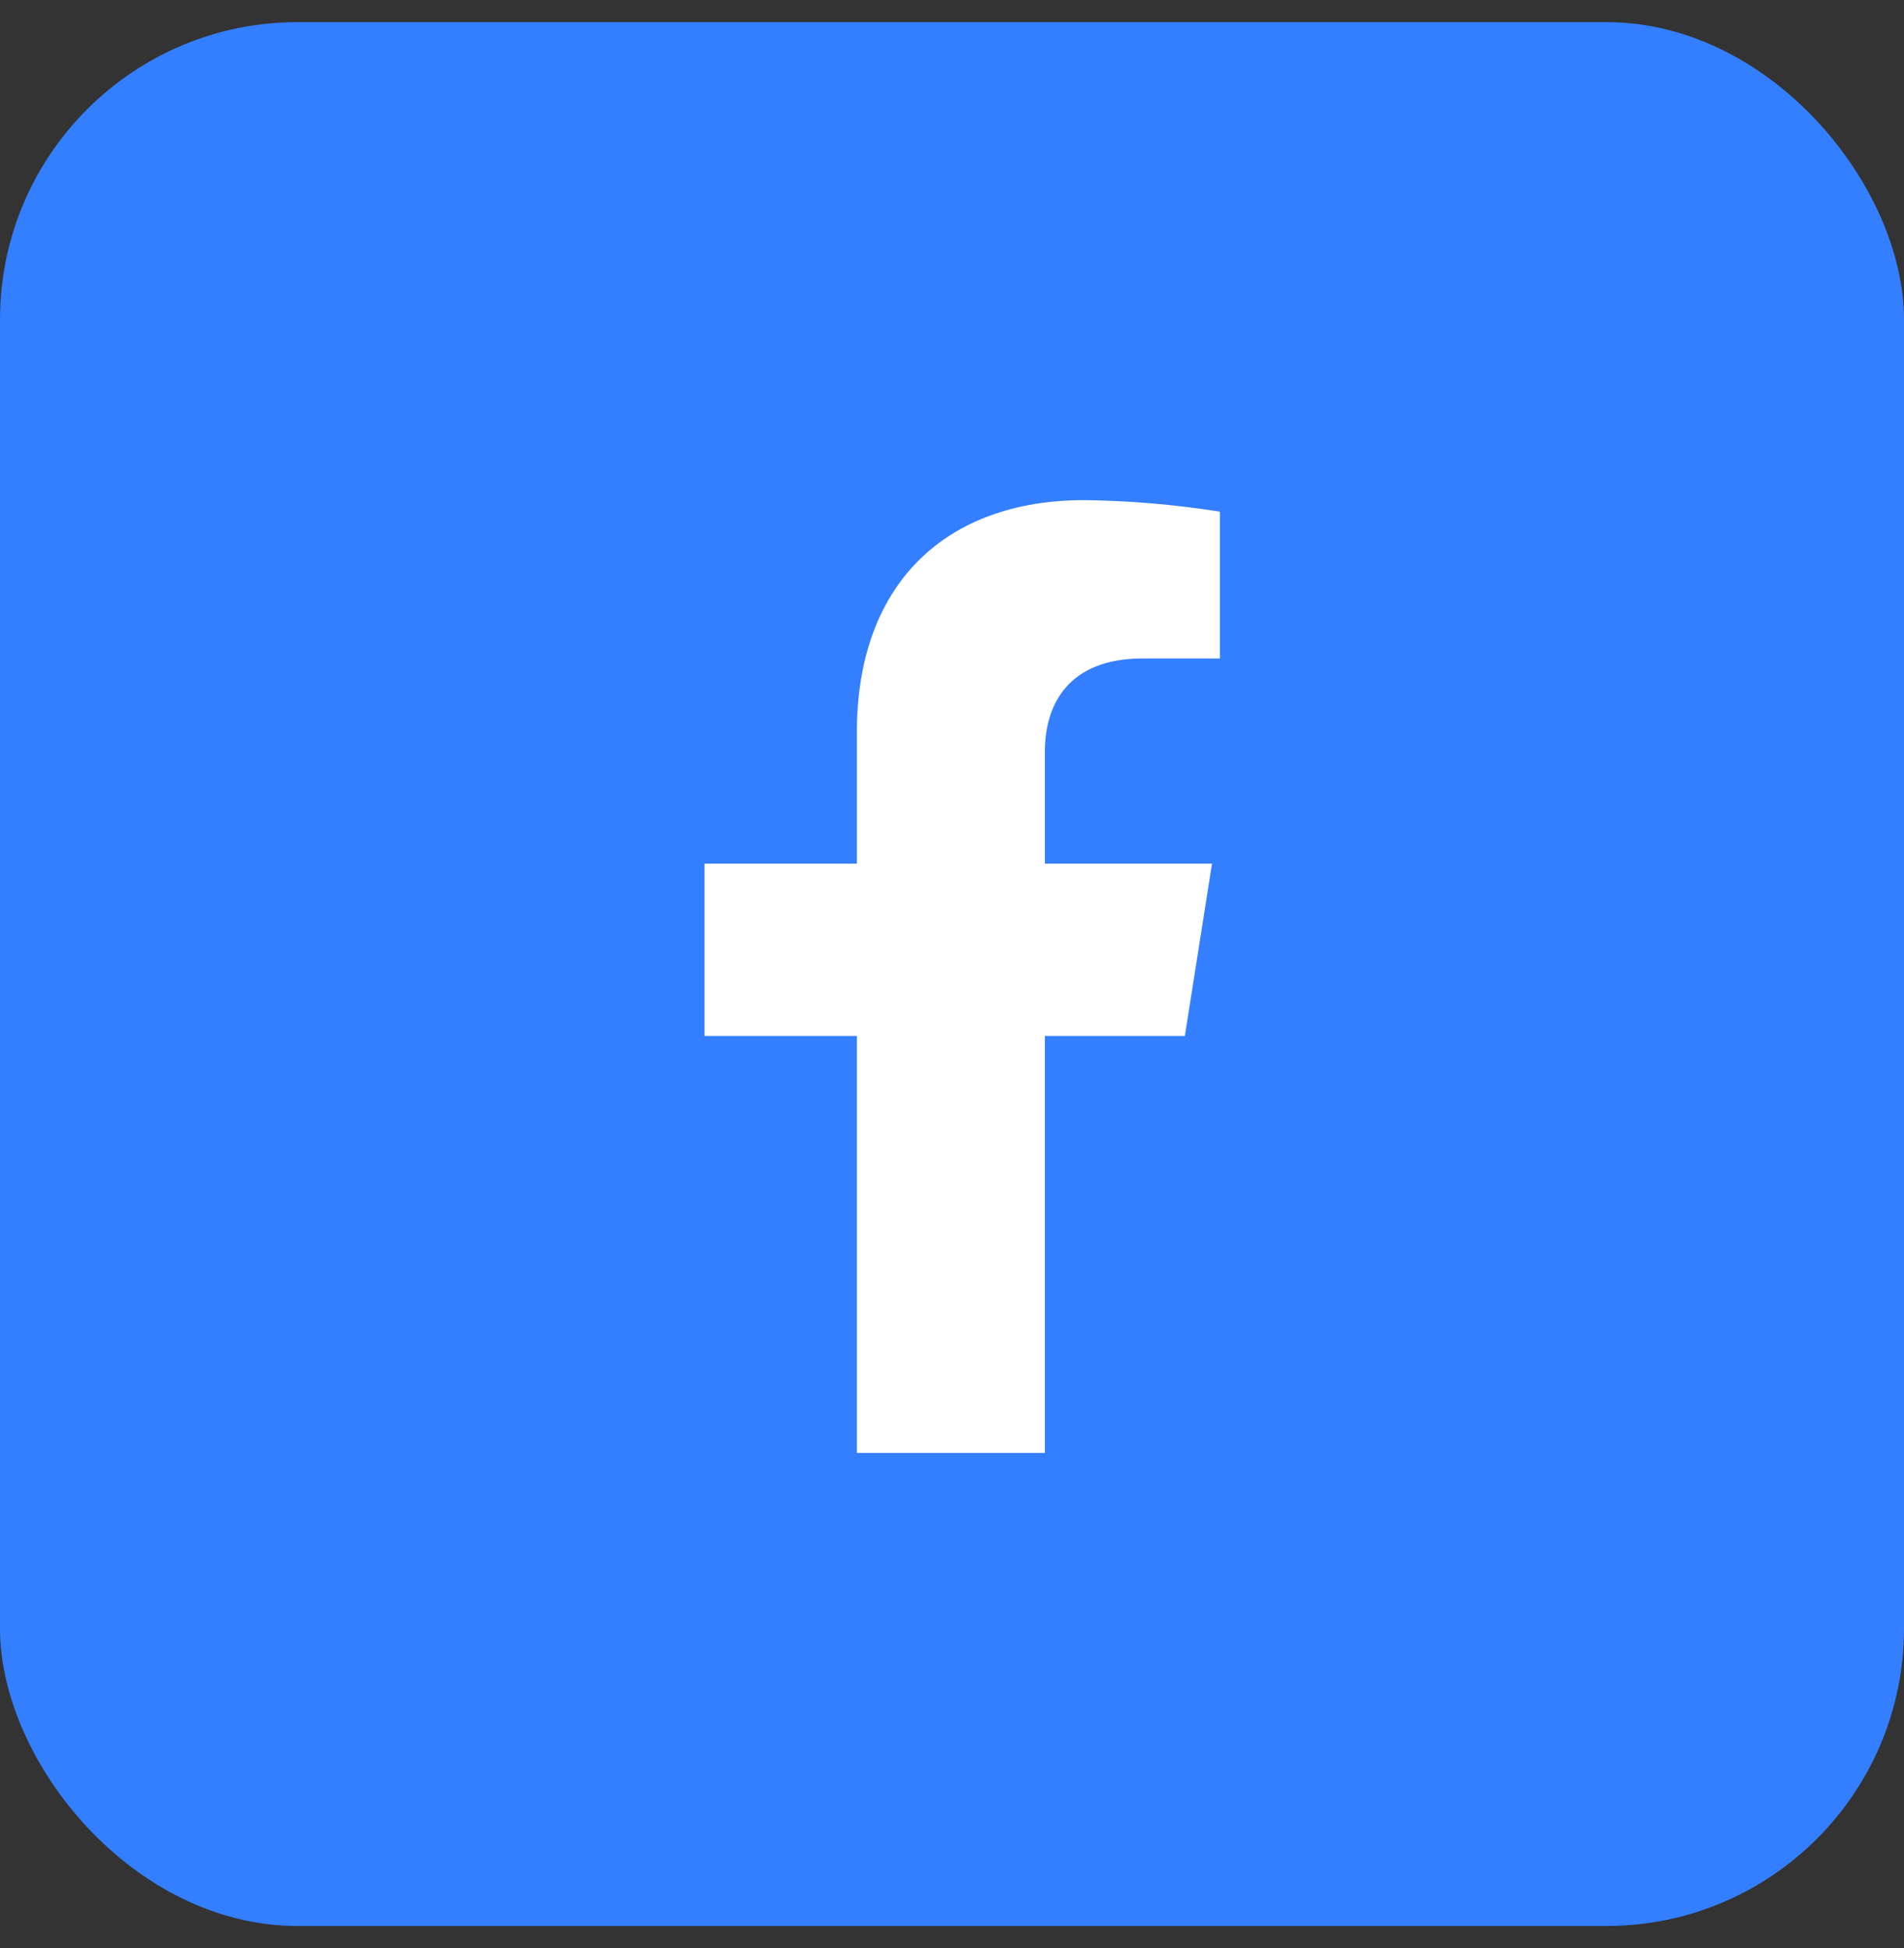 <svg width="43" height="44" viewBox="0 0 43 44" fill="none" xmlns="http://www.w3.org/2000/svg">
<rect x="0" y="0" width="43" height="44" fill="#333333" stroke="none"/>
<rect y="0.5" width="43" height="43" rx="6.719" fill="#337FFF"/>
<path d="M26.759 23.399L27.372 19.507H23.598V16.976C23.598 15.912 24.125 14.872 25.81 14.872H27.55V11.557C26.537 11.396 25.513 11.308 24.486 11.296C21.38 11.296 19.352 13.163 19.352 16.538V19.507H15.909V23.399H19.352V32.815H23.598V23.399H26.759Z" fill="white"/>
</svg>
